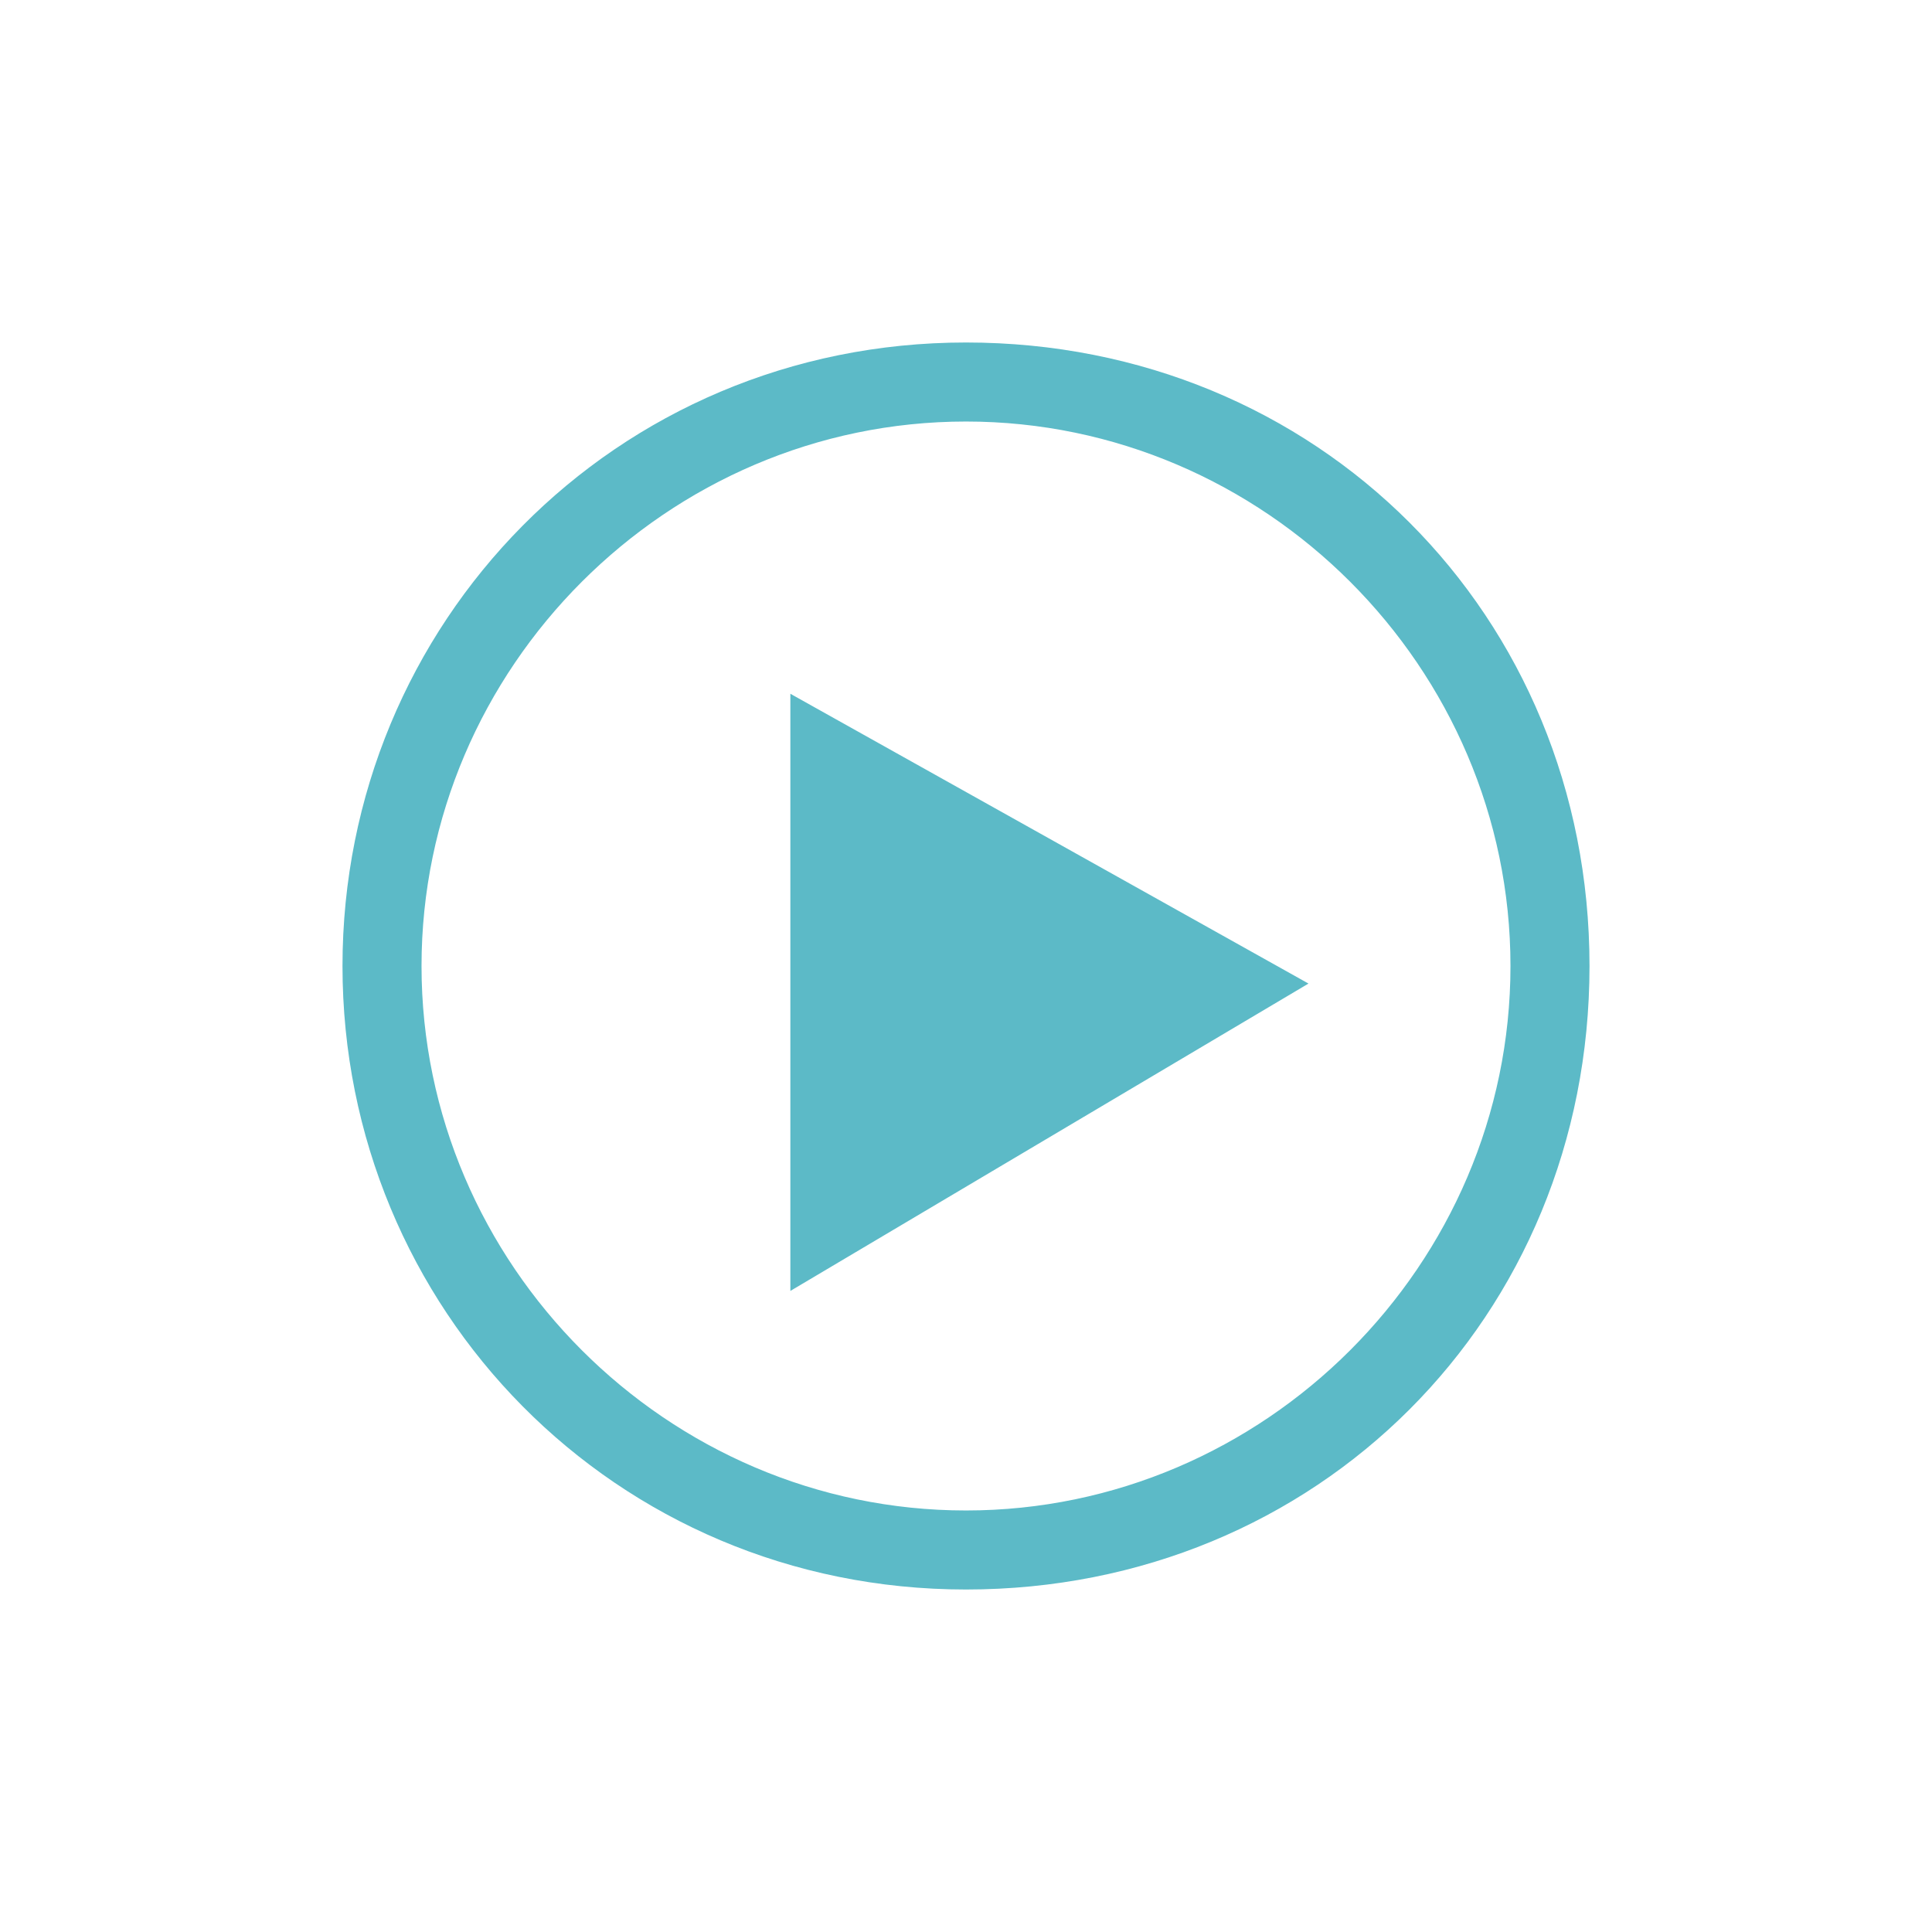 <svg enable-background="new 0 0 22 22" viewBox="0 0 22 22" xmlns="http://www.w3.org/2000/svg"><path d="m11 18.1c-4 0-7.1-3.2-7.1-7.1s3.1-7.1 7.1-7.1 7.1 3.1 7.1 7.1-3.1 7.1-7.1 7.1zm0-13.3c-3.4 0-6.2 2.8-6.2 6.2s2.8 6.2 6.2 6.2 6.2-2.8 6.2-6.2-2.8-6.2-6.2-6.2zm-2 3.1 5.9 3.3-5.9 3.5z" fill="#5cbac7"/></svg>